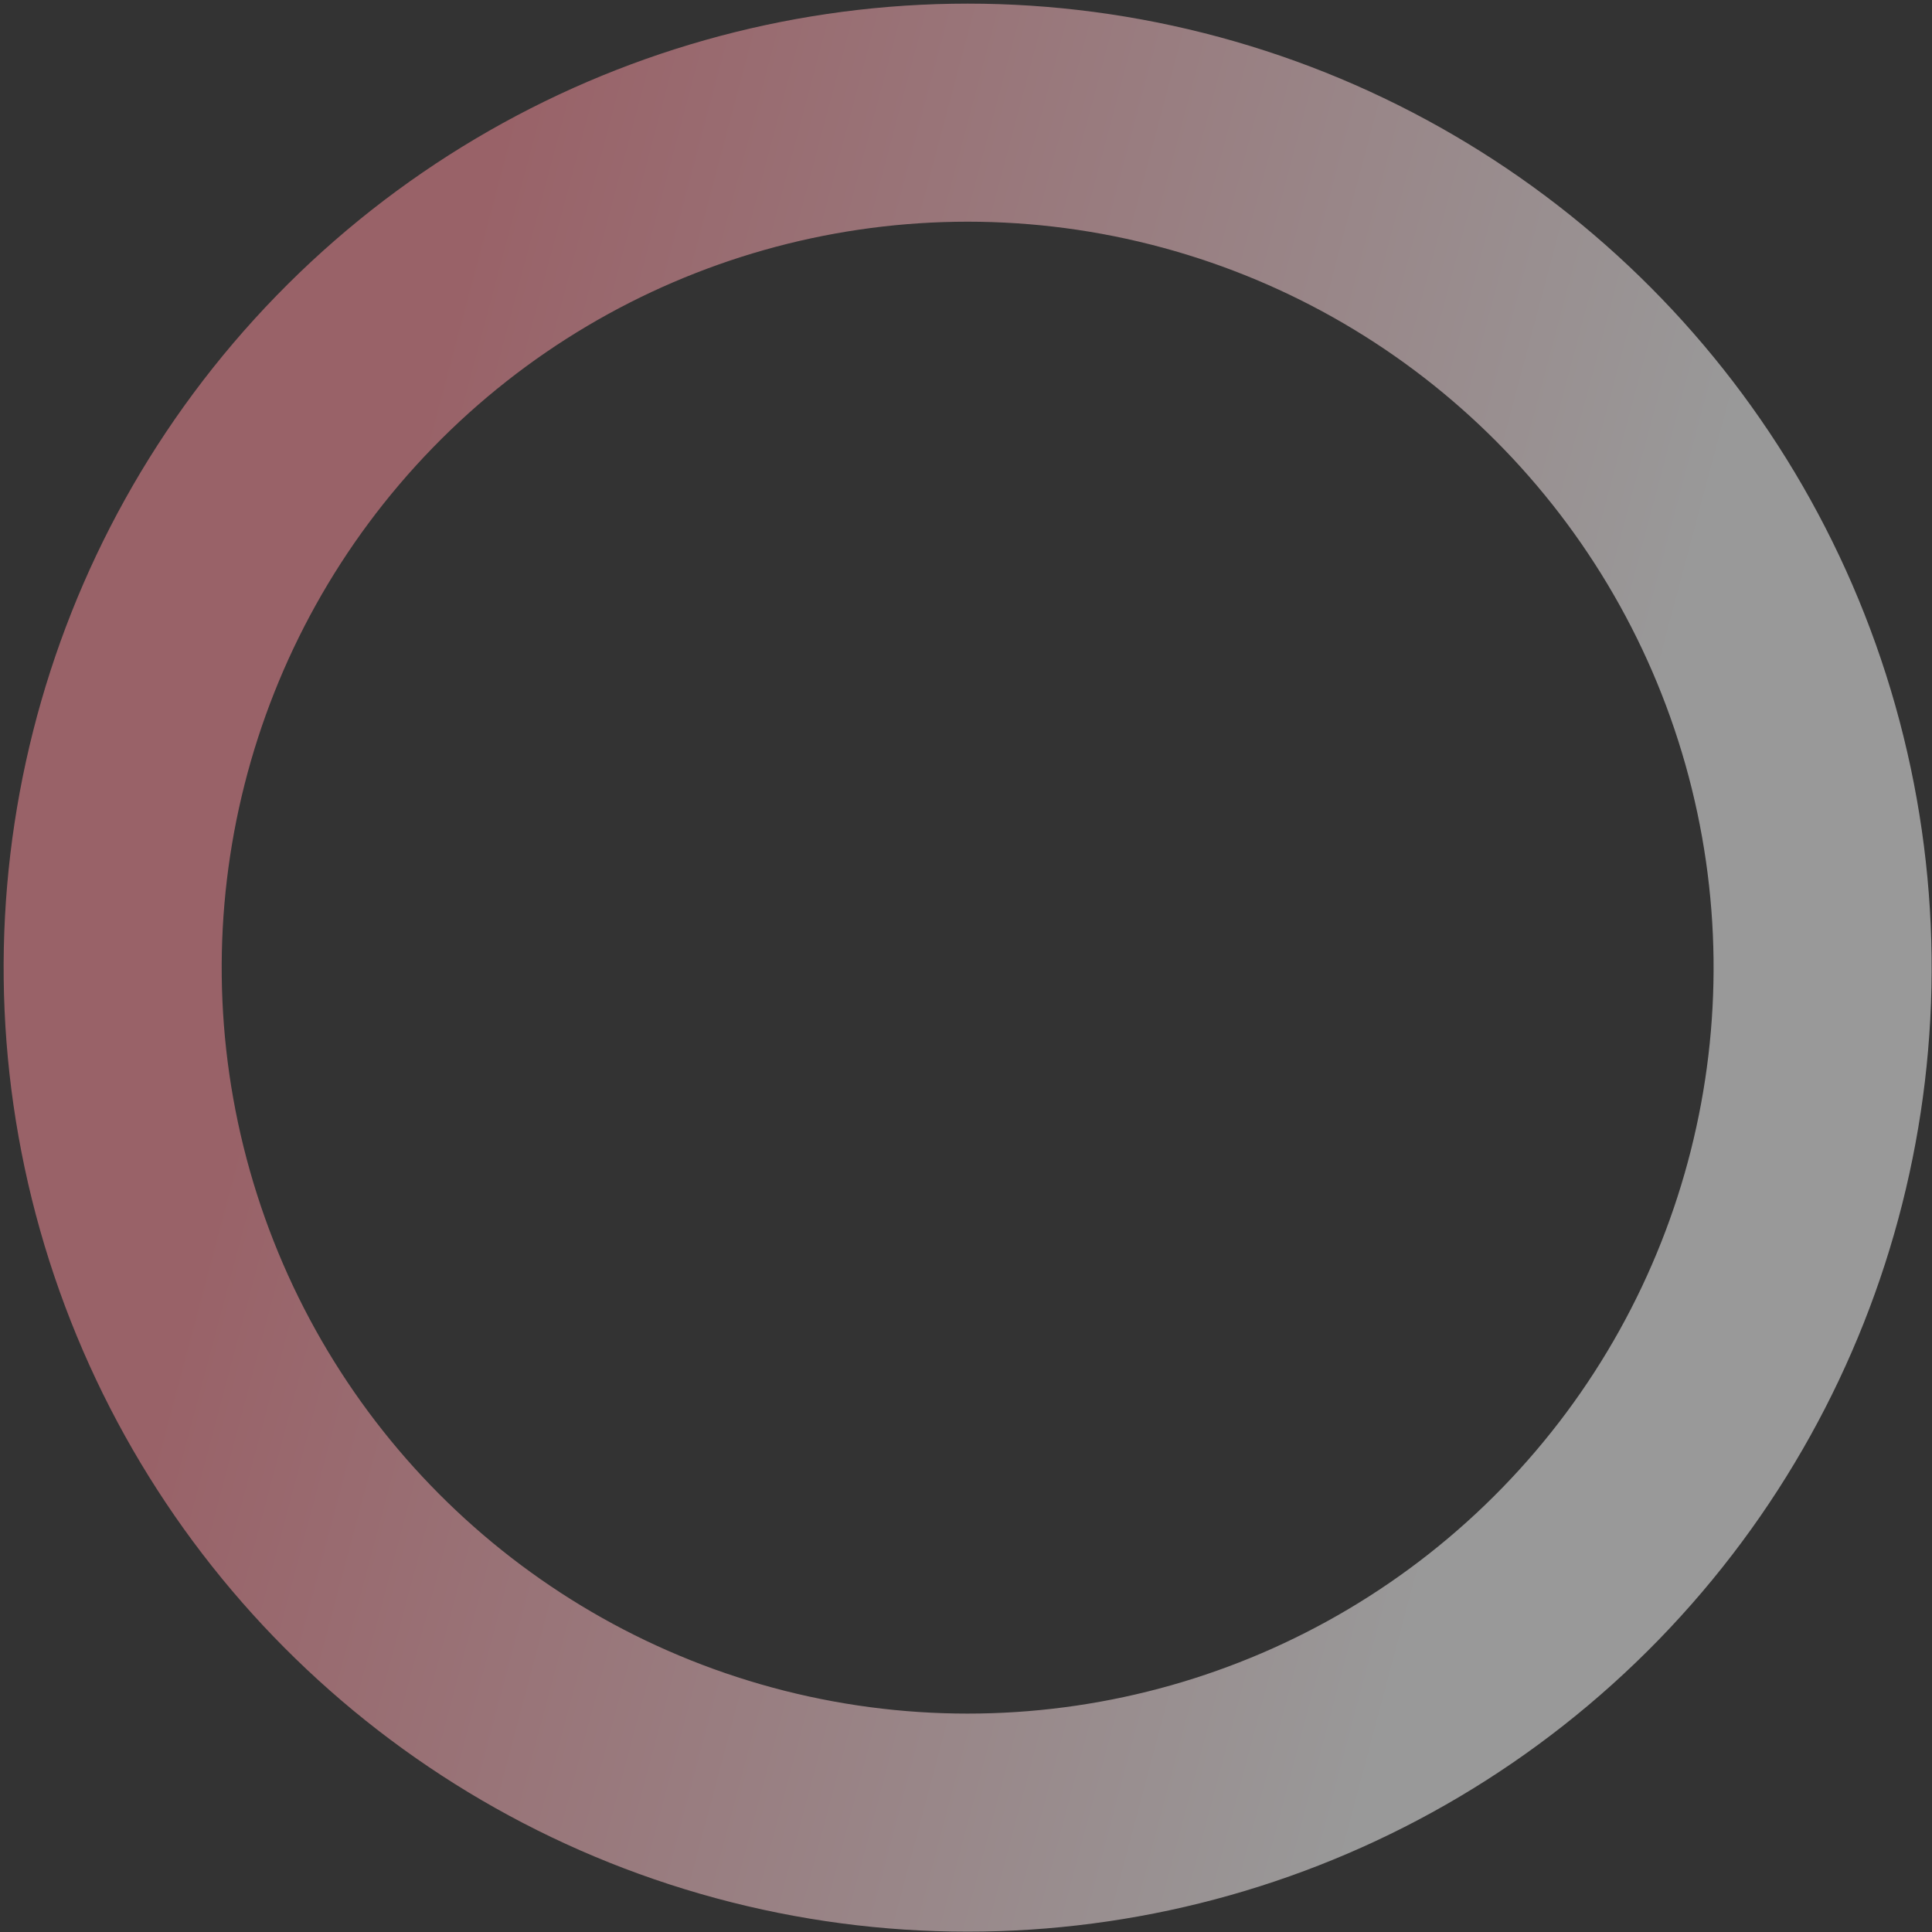<svg xmlns="http://www.w3.org/2000/svg" width="443" height="443" fill="none" viewBox="0 0 443 443">
  <rect x="0" y="0" width="443" height="443" fill="#333333" stroke="none"/>
  <circle cx="221.877" cy="221.878" r="196.04" stroke="url(#a)" stroke-width="50" transform="rotate(164.199 221.877 221.878)"/>
  <defs>
    <linearGradient id="a" x1="41.457" x2="289.069" y1="261.005" y2="408.17" gradientUnits="userSpaceOnUse">
      <stop stop-color="#fff" stop-opacity=".5"/>
      <stop offset="1" stop-color="#FF929E" stop-opacity=".5"/>
    </linearGradient>
  </defs>
</svg>

